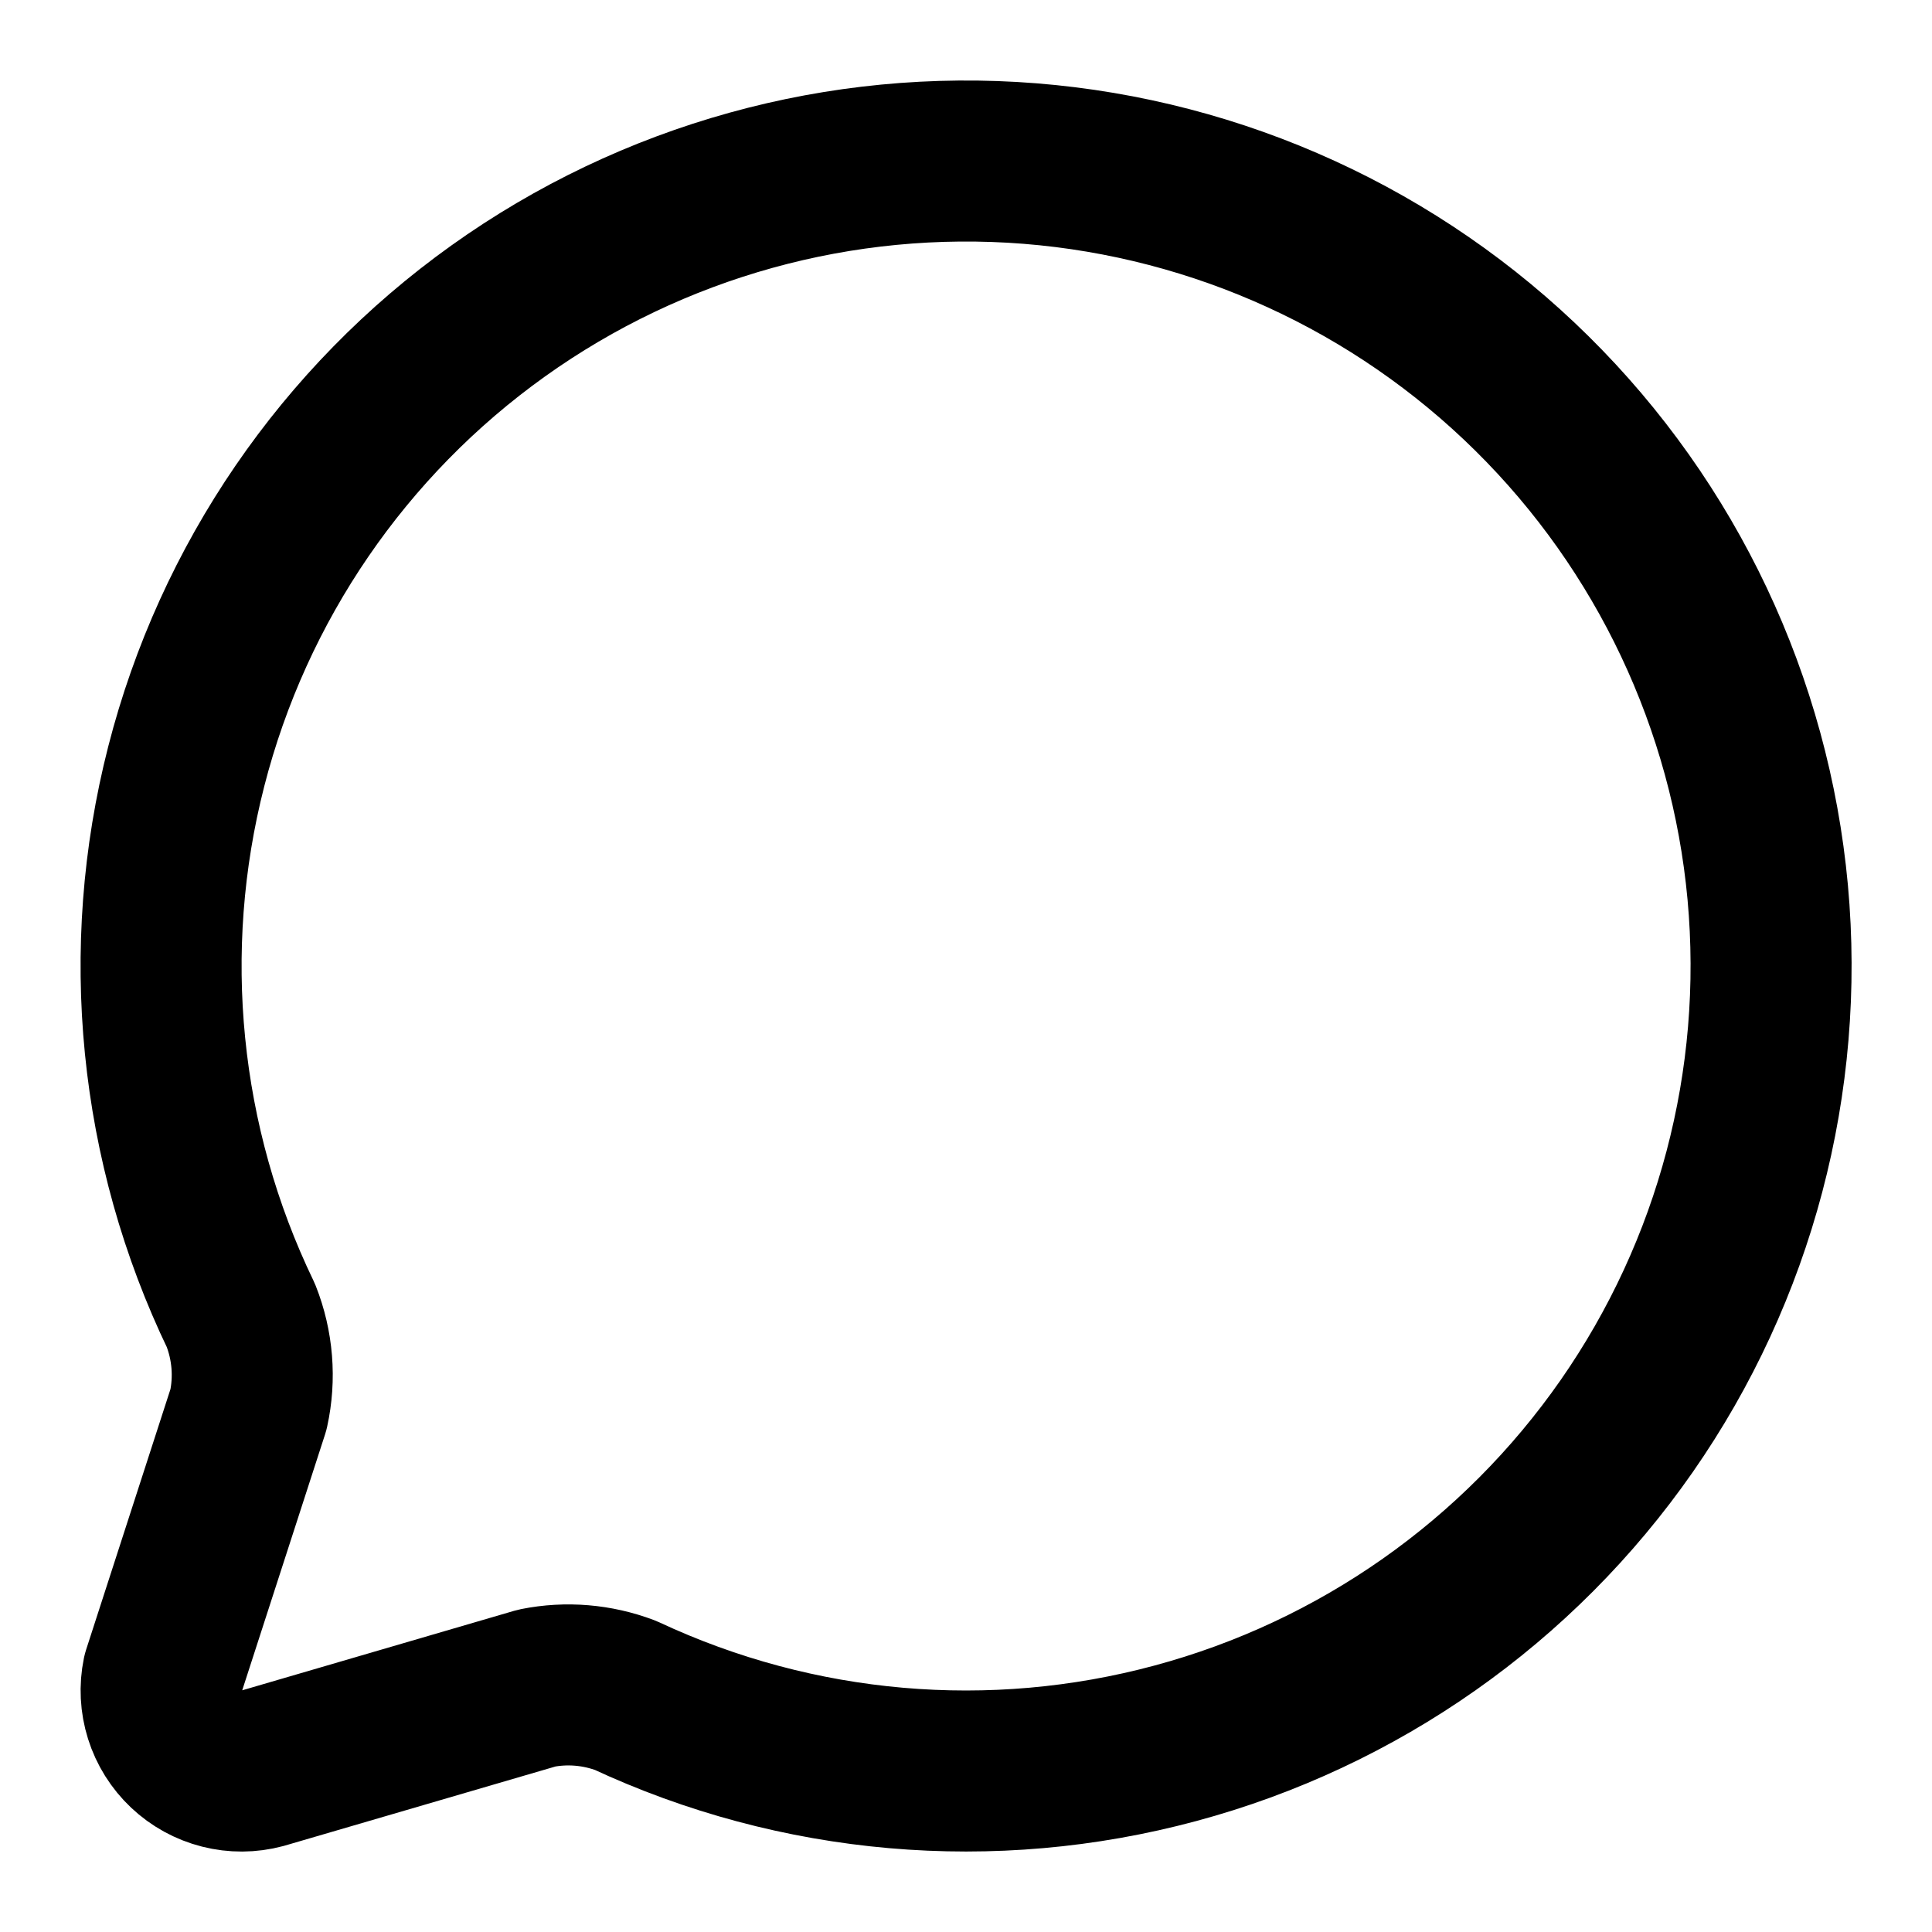 <svg width="32" height="32" viewBox="0 0 32 32" fill="none" xmlns="http://www.w3.org/2000/svg">
<path d="M3.99 21.789C4.186 22.284 4.23 22.826 4.116 23.345L2.696 27.732C2.65 27.954 2.662 28.185 2.73 28.401C2.798 28.618 2.921 28.814 3.086 28.97C3.251 29.126 3.453 29.237 3.673 29.293C3.893 29.349 4.124 29.348 4.344 29.289L8.894 27.959C9.385 27.861 9.892 27.904 10.36 28.081C13.207 29.411 16.432 29.692 19.466 28.875C22.501 28.059 25.149 26.197 26.945 23.618C28.74 21.039 29.566 17.909 29.279 14.779C28.991 11.65 27.607 8.723 25.372 6.515C23.136 4.306 20.192 2.959 17.06 2.709C13.928 2.46 10.808 3.324 8.251 5.151C5.694 6.978 3.864 9.649 3.085 12.693C2.305 15.737 2.626 18.959 3.99 21.789Z" stroke="black" stroke-width="2.667" stroke-linecap="round" stroke-linejoin="round"/>
</svg>
